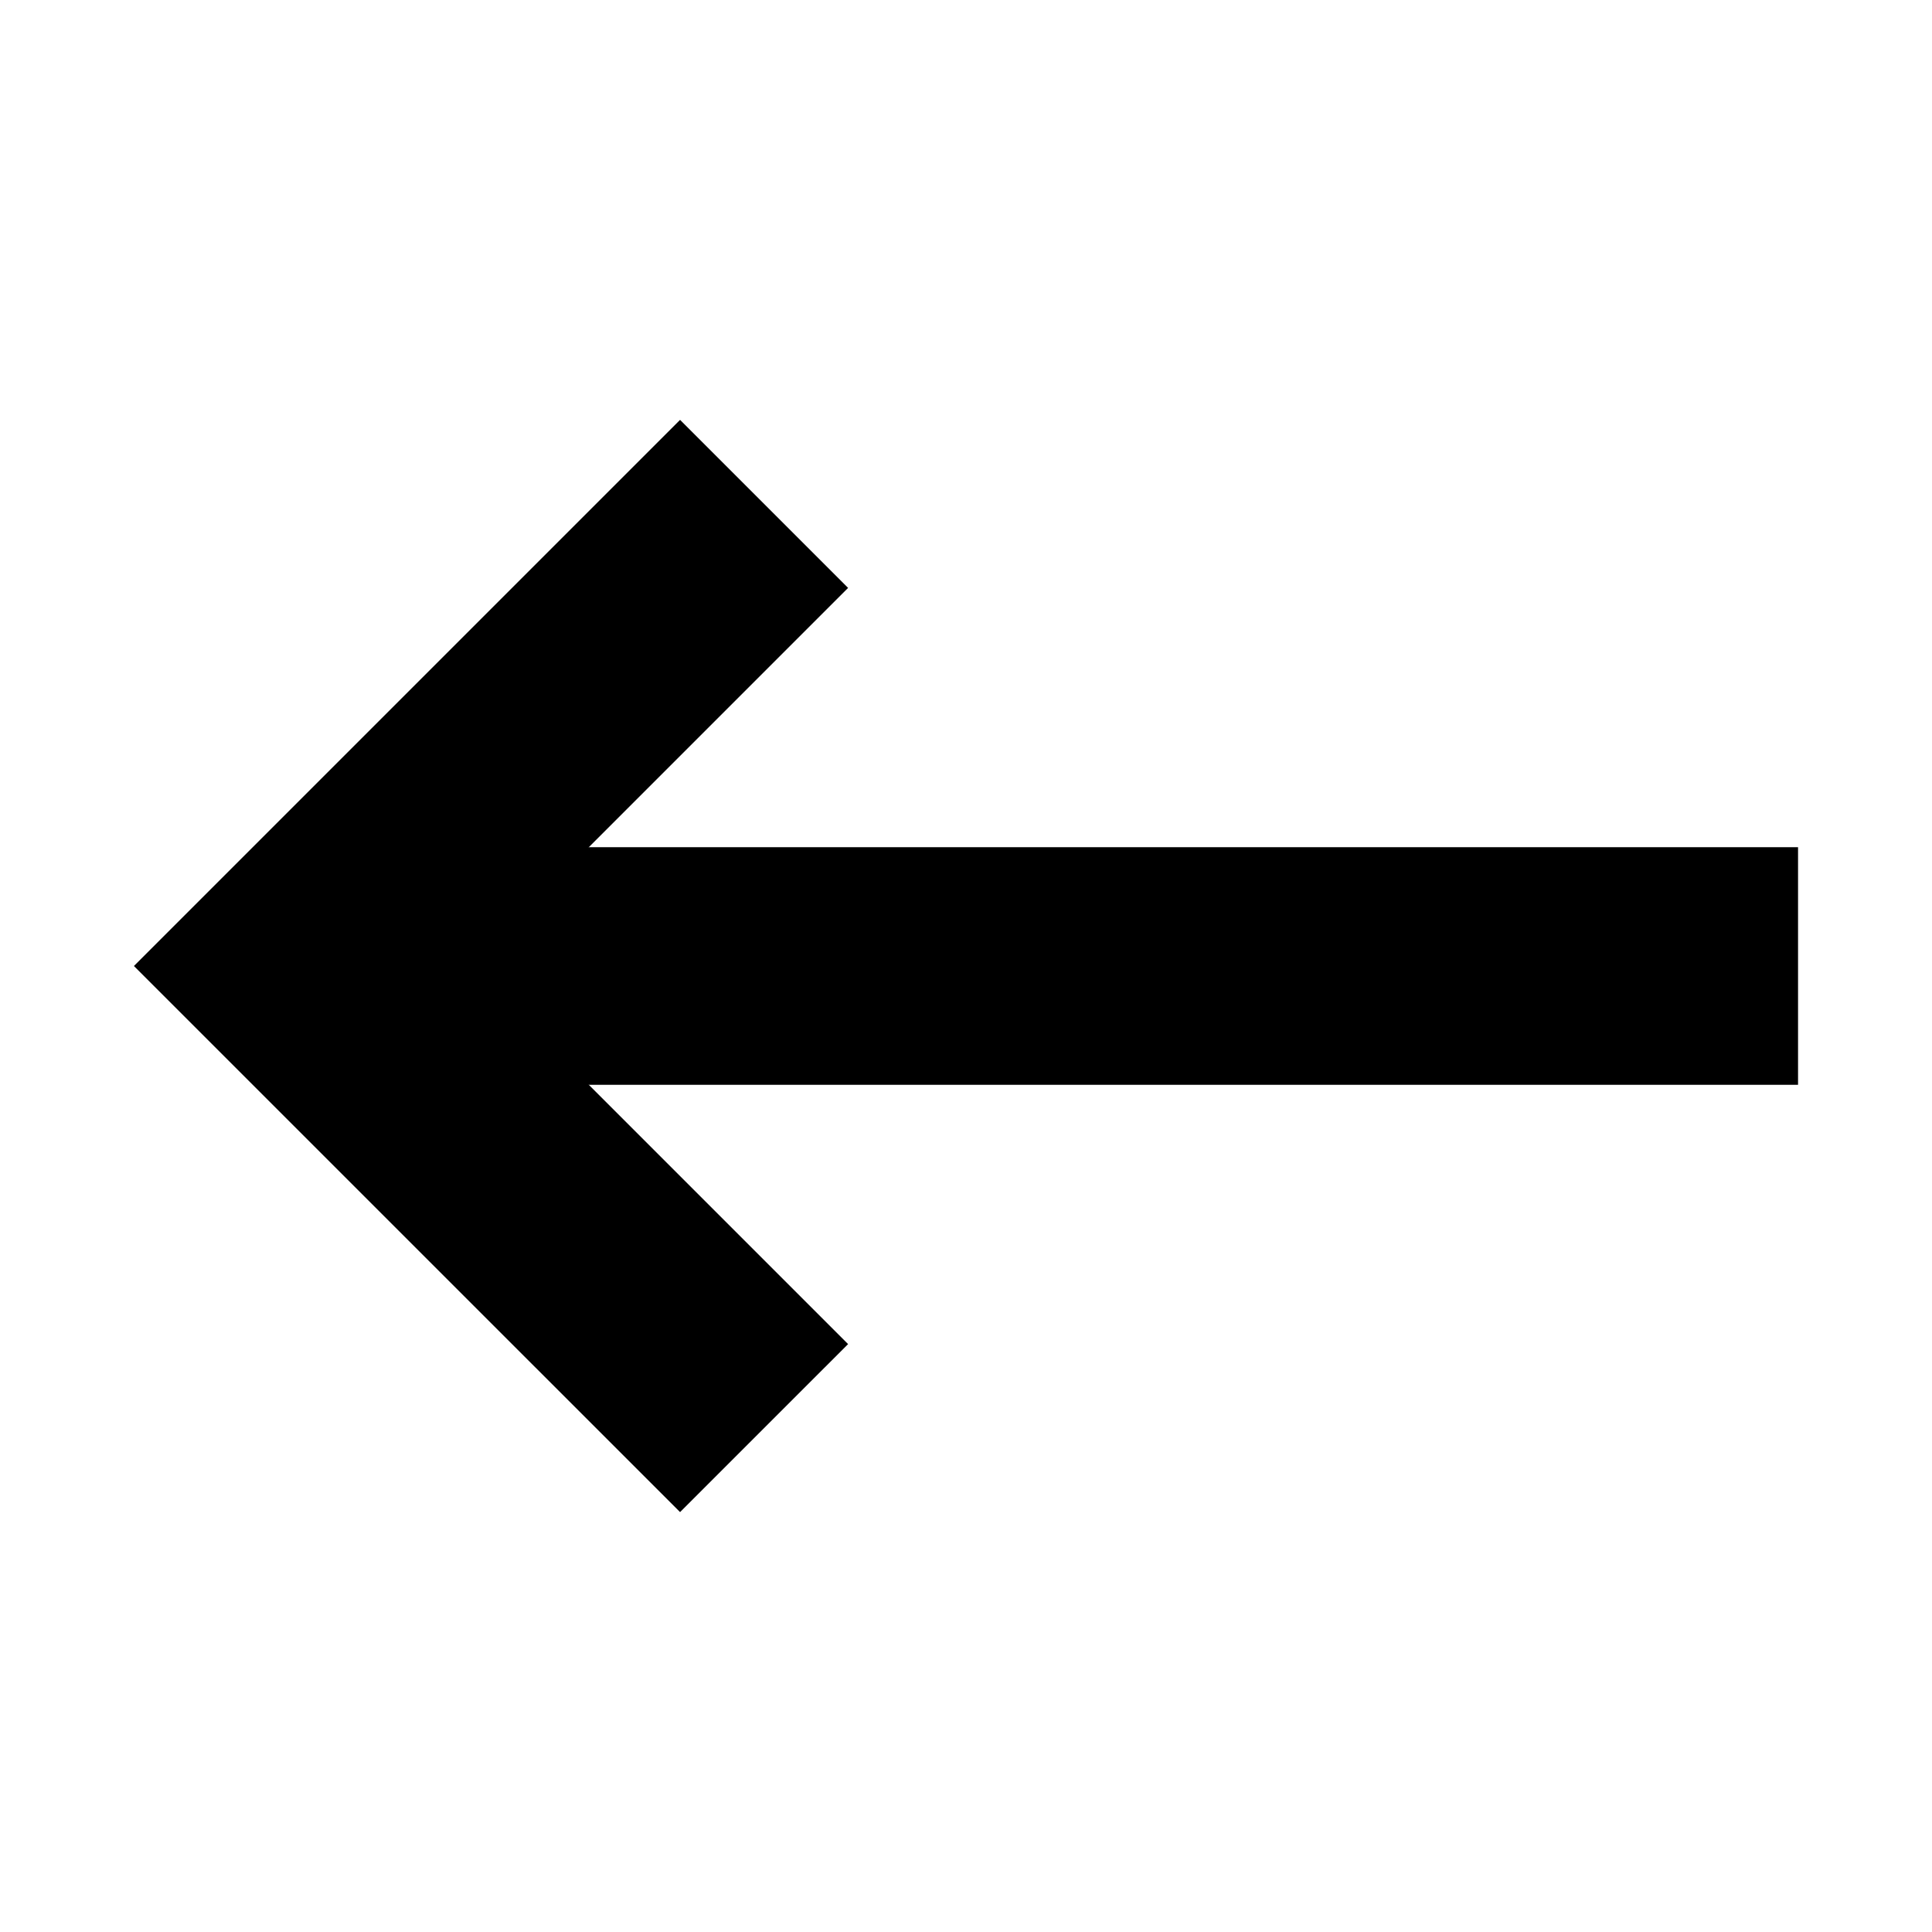 <?xml version="1.0" encoding="UTF-8"?>
<!-- Uploaded to: ICON Repo, www.svgrepo.com, Generator: ICON Repo Mixer Tools -->
<svg fill="#000000" width="800px" height="800px" version="1.1" viewBox="144 144 512 512" xmlns="http://www.w3.org/2000/svg">
 <g>
  <path d="m368.75 500.2-100.19-100.2 100.19-100.2-44.527-44.527-144.73 144.73 144.73 144.72z"/>
  <path d="m620.5 368.51h-377.86c-17.391 0-31.488 14.098-31.488 31.488s14.098 31.488 31.488 31.488h377.86z"/>
 </g>
</svg>
